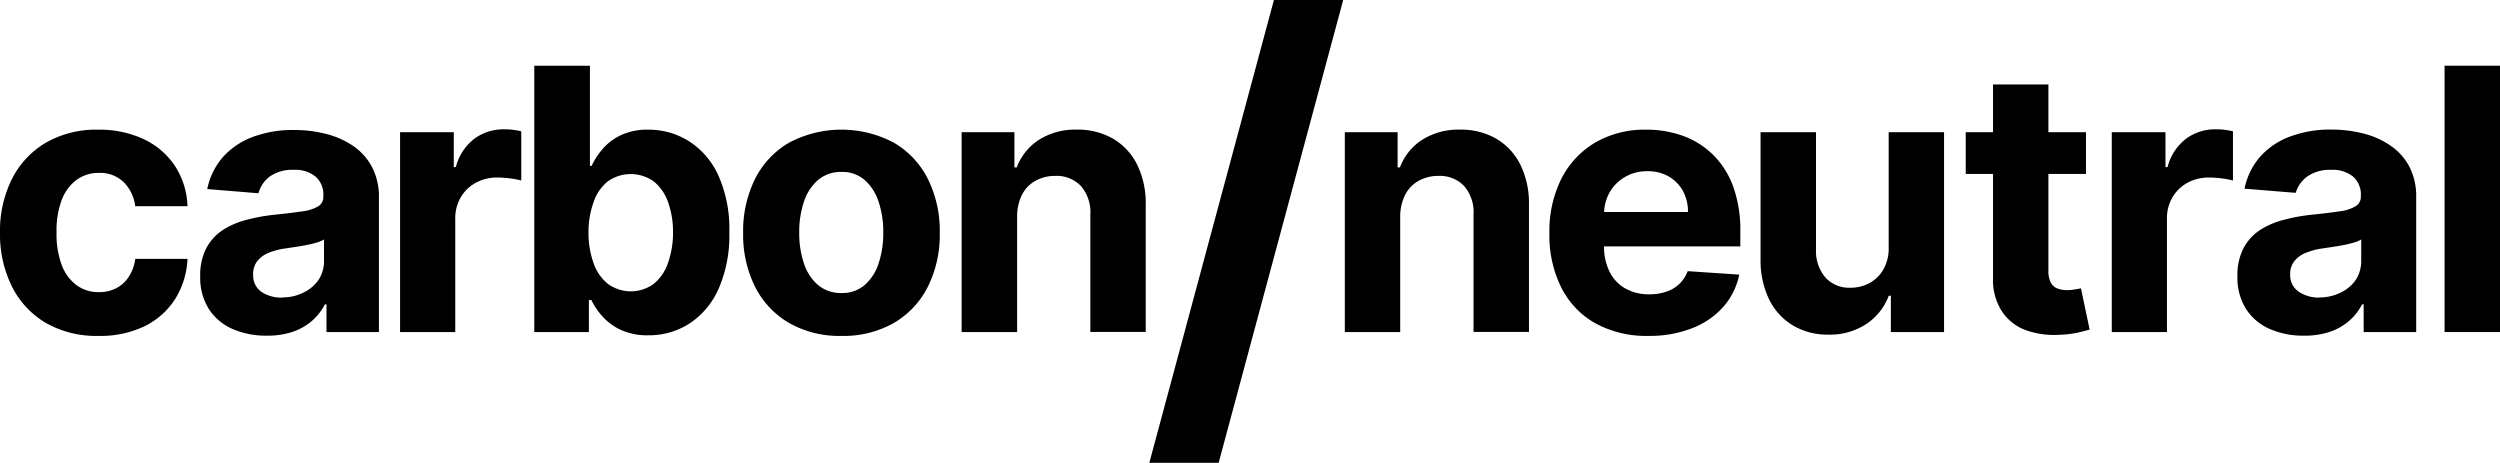 <svg xmlns="http://www.w3.org/2000/svg" width="491.59" height="91" viewBox="0 0 491.59 91">
  <g>
    <g>
      <path d="M19.33,66.05A20,20,0,0,1,9,63.49a17.2,17.2,0,0,1-6.65-7.15A23.07,23.07,0,0,1,0,45.8,22.89,22.89,0,0,1,2.34,35.21,17.32,17.32,0,0,1,9,28.07,19.78,19.78,0,0,1,19.28,25.5a20.55,20.55,0,0,1,9,1.87,15.11,15.11,0,0,1,6.11,5.24,15.46,15.46,0,0,1,2.48,7.93H26.59a8.06,8.06,0,0,0-2.29-4.75A6.65,6.65,0,0,0,19.46,34a7.29,7.29,0,0,0-4.41,1.37,8.79,8.79,0,0,0-2.93,4,16.9,16.9,0,0,0-1,6.31,17.45,17.45,0,0,0,1,6.39,8.77,8.77,0,0,0,2.92,4,7.32,7.32,0,0,0,4.43,1.38,7.29,7.29,0,0,0,3.36-.77,6.48,6.48,0,0,0,2.48-2.24,8.41,8.41,0,0,0,1.29-3.54H36.87a16.21,16.21,0,0,1-2.44,7.92,15,15,0,0,1-6,5.33A20.09,20.09,0,0,1,19.33,66.05Z"/>
      <path d="M52.41,66a16.19,16.19,0,0,1-6.7-1.32,10.58,10.58,0,0,1-4.64-3.91,11.61,11.61,0,0,1-1.7-6.48,11.47,11.47,0,0,1,1.2-5.5,9.8,9.8,0,0,1,3.27-3.58,16,16,0,0,1,4.72-2,34.86,34.86,0,0,1,5.56-1q3.43-.36,5.52-.68a7.79,7.79,0,0,0,3-1,2.14,2.14,0,0,0,.94-1.89v-.16a4.68,4.68,0,0,0-1.52-3.75,6.32,6.32,0,0,0-4.31-1.33,7.69,7.69,0,0,0-4.68,1.29A6.14,6.14,0,0,0,50.82,38l-10.07-.82a13.81,13.81,0,0,1,3-6.2,14.78,14.78,0,0,1,5.81-4,22.44,22.44,0,0,1,8.28-1.42,25.28,25.28,0,0,1,6.27.77,16.67,16.67,0,0,1,5.35,2.38,11.55,11.55,0,0,1,3.69,4.13,12.56,12.56,0,0,1,1.36,6V65.29H64.2V59.84h-.31a11,11,0,0,1-2.53,3.24,11.46,11.46,0,0,1-3.81,2.17A15.51,15.51,0,0,1,52.41,66Zm3.12-7.52a9,9,0,0,0,4.24-1A7.41,7.41,0,0,0,62.66,55a6.72,6.72,0,0,0,1.05-3.71V47.08a5.07,5.07,0,0,1-1.39.6,19.11,19.11,0,0,1-2,.49c-.74.15-1.47.27-2.2.38l-2,.3a13.6,13.6,0,0,0-3.35.89,5.44,5.44,0,0,0-2.22,1.65A4.1,4.1,0,0,0,49.78,54a3.92,3.92,0,0,0,1.62,3.39A7,7,0,0,0,55.53,58.51Z"/>
      <path d="M78.67,65.29V26H89.23v6.85h.41a10.15,10.15,0,0,1,3.6-5.54,9.54,9.54,0,0,1,5.83-1.88c.55,0,1.14,0,1.77.1a12.58,12.58,0,0,1,1.66.29V35.5a14.78,14.78,0,0,0-2.12-.41,19,19,0,0,0-2.48-.18,8.76,8.76,0,0,0-4.29,1,7.66,7.66,0,0,0-3,2.88,8.11,8.11,0,0,0-1.09,4.24V65.29Z"/>
      <path d="M105.06,65.29V12.92H116V32.61h.34a14.37,14.37,0,0,1,2.08-3.23A10.86,10.86,0,0,1,122,26.62a12.2,12.2,0,0,1,5.51-1.12,14.83,14.83,0,0,1,7.92,2.24,15.61,15.61,0,0,1,5.81,6.73,25.66,25.66,0,0,1,2.17,11.23,26.06,26.06,0,0,1-2.11,11.09,15.72,15.72,0,0,1-5.72,6.82,14.67,14.67,0,0,1-8.1,2.32,12.5,12.5,0,0,1-5.38-1.05,11.07,11.07,0,0,1-3.62-2.65A13.1,13.1,0,0,1,116.29,59h-.49v6.29Zm10.66-19.64a17.64,17.64,0,0,0,1,6.11,9,9,0,0,0,2.82,4.06,7.64,7.64,0,0,0,9,0,9,9,0,0,0,2.8-4.09,17.54,17.54,0,0,0,1-6.05,17.33,17.33,0,0,0-1-6,9,9,0,0,0-2.78-4,7.81,7.81,0,0,0-9-.05,8.83,8.83,0,0,0-2.8,4A17.43,17.43,0,0,0,115.72,45.65Z"/>
      <path d="M165.46,66.05a19.93,19.93,0,0,1-10.29-2.54,17.13,17.13,0,0,1-6.69-7.11,22.9,22.9,0,0,1-2.35-10.6,23,23,0,0,1,2.35-10.64,17.13,17.13,0,0,1,6.69-7.11,22,22,0,0,1,20.58,0,17.13,17.13,0,0,1,6.69,7.11,22.89,22.89,0,0,1,2.35,10.64,22.78,22.78,0,0,1-2.35,10.6,17.13,17.13,0,0,1-6.69,7.11A19.93,19.93,0,0,1,165.46,66.05Zm0-8.43A6.75,6.75,0,0,0,170,56.07a9.57,9.57,0,0,0,2.75-4.23,18.63,18.63,0,0,0,.93-6.11,18.59,18.59,0,0,0-.93-6.11A9.7,9.7,0,0,0,170,35.37a6.7,6.7,0,0,0-4.53-1.56,6.9,6.9,0,0,0-4.59,1.56,9.49,9.49,0,0,0-2.78,4.25,18.32,18.32,0,0,0-.94,6.11,18.36,18.36,0,0,0,.94,6.11,9.37,9.37,0,0,0,2.78,4.23A7,7,0,0,0,165.51,57.62Z"/>
      <path d="M200,42.58V65.29H189.09V26h10.38v6.92h.46a11.07,11.07,0,0,1,4.37-5.43,13.3,13.3,0,0,1,7.44-2,13.86,13.86,0,0,1,7.14,1.79,12.29,12.29,0,0,1,4.73,5.1,17.26,17.26,0,0,1,1.68,7.89v25H214.4V42.23a7.88,7.88,0,0,0-1.84-5.64,6.62,6.62,0,0,0-5.14-2,7.76,7.76,0,0,0-3.87,1,6.49,6.49,0,0,0-2.61,2.75A9.61,9.61,0,0,0,200,42.58Z"/>
    </g>
    <path d="M264.12,0,239.63,91H226L250.5,0Z"/>
    <g>
      <path d="M275.33,42.58V65.29H264.44V26h10.38v6.92h.46a11.07,11.07,0,0,1,4.37-5.43,13.31,13.31,0,0,1,7.45-2,13.85,13.85,0,0,1,7.13,1.79,12.29,12.29,0,0,1,4.73,5.1,17.26,17.26,0,0,1,1.69,7.89v25h-10.9V42.23a7.88,7.88,0,0,0-1.84-5.64,6.6,6.6,0,0,0-5.14-2,7.76,7.76,0,0,0-3.87,1,6.49,6.49,0,0,0-2.61,2.75A9.61,9.61,0,0,0,275.33,42.58Z"/>
      <path d="M324.16,66.05a20.86,20.86,0,0,1-10.42-2.46,16.63,16.63,0,0,1-6.71-7,23,23,0,0,1-2.36-10.75A23,23,0,0,1,307,35.19a17.36,17.36,0,0,1,6.63-7.13,19.32,19.32,0,0,1,10.06-2.56A21,21,0,0,1,331,26.74a16.45,16.45,0,0,1,5.88,3.72,17,17,0,0,1,3.93,6.23,25.08,25.08,0,0,1,1.4,8.76v3H309V41.69h22.91a8.37,8.37,0,0,0-1-4.17,7.52,7.52,0,0,0-2.83-2.85,8.23,8.23,0,0,0-4.18-1,8.36,8.36,0,0,0-4.38,1.14,8.15,8.15,0,0,0-3,3,8.62,8.62,0,0,0-1.1,4.23v6.41a10.83,10.83,0,0,0,1.09,5,7.67,7.67,0,0,0,3.08,3.27,9.26,9.26,0,0,0,4.73,1.15,10.32,10.32,0,0,0,3.32-.51,6.81,6.81,0,0,0,2.58-1.53,6.68,6.68,0,0,0,1.64-2.51L342,54a13.7,13.7,0,0,1-3.13,6.33,15.78,15.78,0,0,1-6.09,4.19A22.77,22.77,0,0,1,324.16,66.05Z"/>
      <path d="M371.38,48.57V26h10.89V65.29H371.81V58.15h-.41A11.48,11.48,0,0,1,367,63.7a13,13,0,0,1-7.5,2.1A13.27,13.27,0,0,1,352.56,64a12.26,12.26,0,0,1-4.67-5.09,17.61,17.61,0,0,1-1.7-7.9V26h10.9V49.08a8,8,0,0,0,1.86,5.5,6.37,6.37,0,0,0,4.94,2,7.79,7.79,0,0,0,3.68-.9,7,7,0,0,0,2.77-2.7A8.32,8.32,0,0,0,371.38,48.57Z"/>
      <path d="M410.18,26V34.2H386.53V26ZM391.9,16.61h10.89V53.22a5,5,0,0,0,.46,2.34,2.55,2.55,0,0,0,1.29,1.16,5.24,5.24,0,0,0,1.93.33,8,8,0,0,0,1.54-.14l1.18-.21,1.71,8.1c-.55.17-1.31.37-2.3.6a20,20,0,0,1-3.61.43,16.53,16.53,0,0,1-6.89-1A9.61,9.61,0,0,1,393.51,61a11.36,11.36,0,0,1-1.61-6.39Z"/>
      <path d="M415.25,65.29V26h10.56v6.85h.41a10.15,10.15,0,0,1,3.6-5.54,9.54,9.54,0,0,1,5.83-1.88c.55,0,1.14,0,1.77.1a12.58,12.58,0,0,1,1.66.29V35.5a14.78,14.78,0,0,0-2.12-.41,19,19,0,0,0-2.48-.18,8.76,8.76,0,0,0-4.29,1,7.66,7.66,0,0,0-3,2.88,8.11,8.11,0,0,0-1.09,4.24V65.29Z"/>
      <path d="M453,66a16.19,16.19,0,0,1-6.7-1.32,10.58,10.58,0,0,1-4.64-3.91,11.53,11.53,0,0,1-1.7-6.48,11.47,11.47,0,0,1,1.2-5.5,9.8,9.8,0,0,1,3.27-3.58,15.87,15.87,0,0,1,4.72-2,34.66,34.66,0,0,1,5.56-1q3.42-.36,5.52-.68a7.73,7.73,0,0,0,3-1,2.15,2.15,0,0,0,1-1.89v-.16a4.71,4.71,0,0,0-1.52-3.75,6.34,6.34,0,0,0-4.31-1.33,7.69,7.69,0,0,0-4.68,1.29,6.09,6.09,0,0,0-2.3,3.23l-10.07-.82a13.8,13.8,0,0,1,3-6.2,14.74,14.74,0,0,1,5.82-4,22.38,22.38,0,0,1,8.27-1.42,25.42,25.42,0,0,1,6.28.77,16.62,16.62,0,0,1,5.34,2.38,11.67,11.67,0,0,1,3.7,4.13,12.56,12.56,0,0,1,1.35,6V65.29H464.78V59.84h-.31a10.86,10.86,0,0,1-2.53,3.24,11.26,11.26,0,0,1-3.81,2.17A15.45,15.45,0,0,1,453,66Zm3.11-7.52a9.06,9.06,0,0,0,4.25-1A7.41,7.41,0,0,0,463.25,55a6.72,6.72,0,0,0,1.05-3.71V47.08a5,5,0,0,1-1.4.6,19.11,19.11,0,0,1-2,.49c-.73.15-1.46.27-2.2.38l-2,.3a13.48,13.48,0,0,0-3.35.89,5.41,5.41,0,0,0-2.23,1.65,4.1,4.1,0,0,0-.79,2.57A3.91,3.91,0,0,0,452,57.35,6.92,6.92,0,0,0,456.11,58.51Z"/>
      <path d="M491.59,12.92V65.29h-10.9V12.92Z"/>
    </g>
  </g>
</svg>
